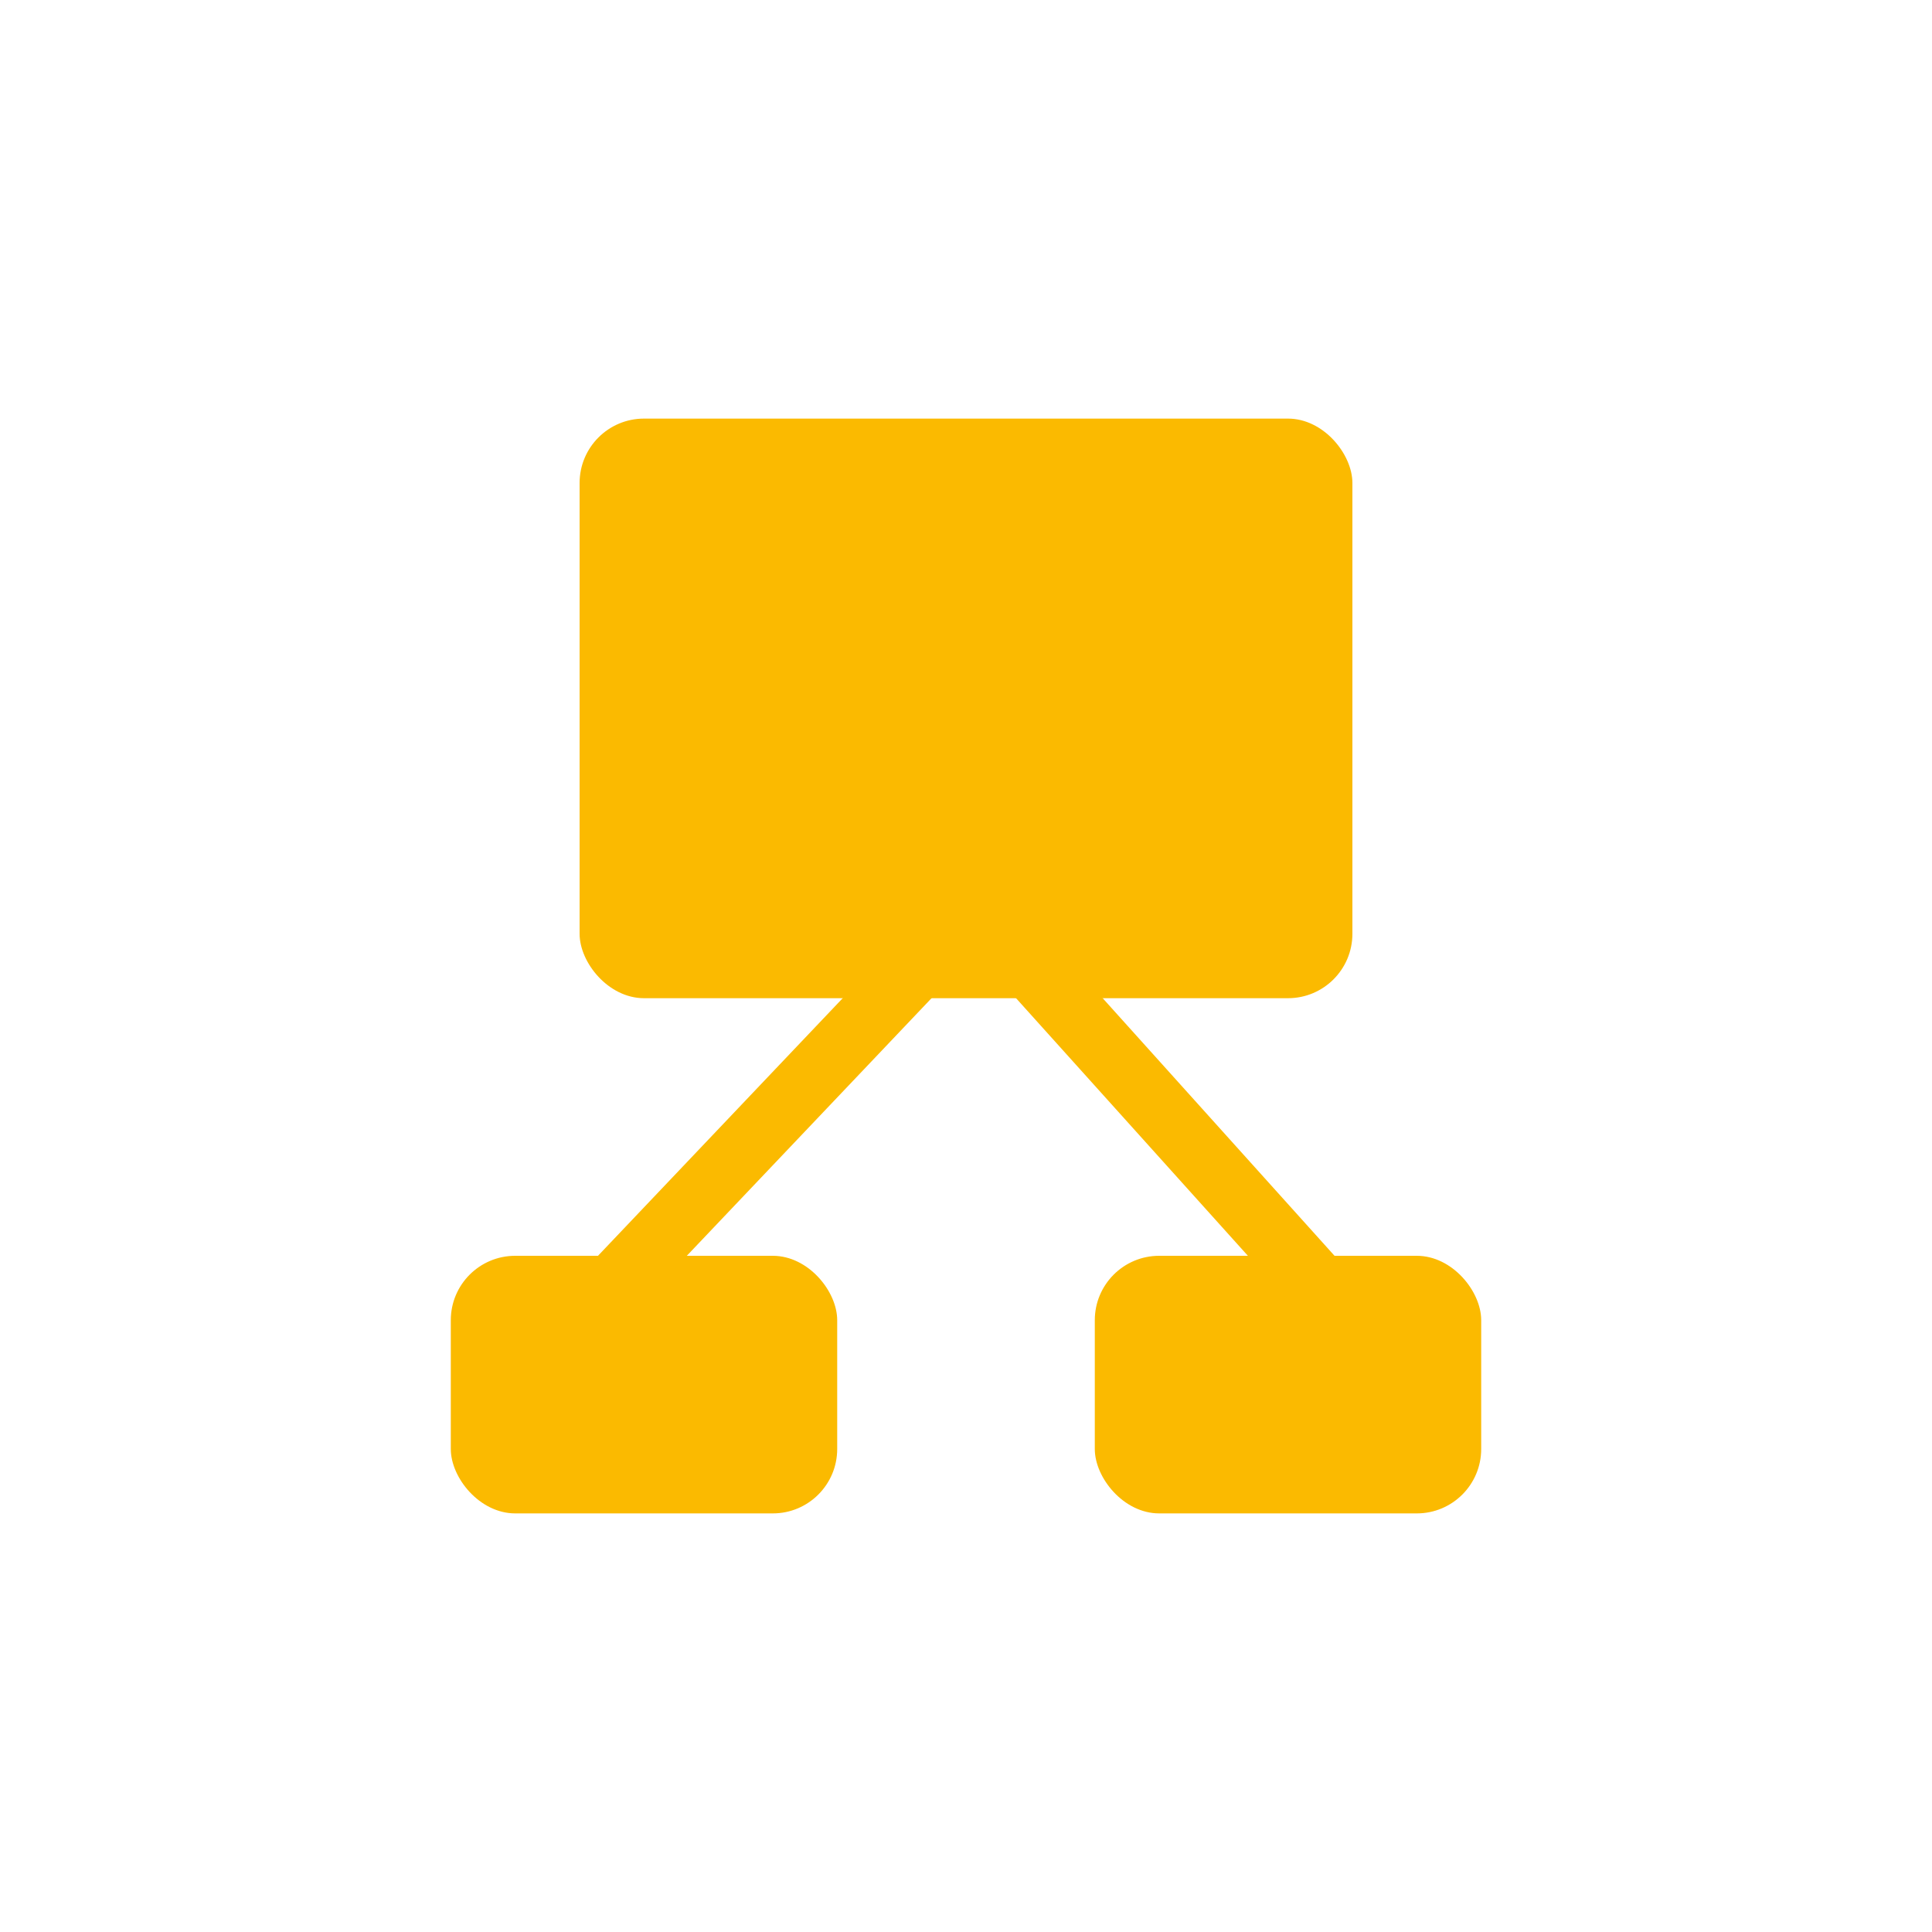 <svg width="60" height="60" viewBox="0 0 60 60" fill="none" xmlns="http://www.w3.org/2000/svg">
<rect x="18" y="13" width="24" height="18" rx="2" fill="#FBBA00"/>
<rect x="14" y="39" width="12" height="8" rx="2" fill="#FBBA00"/>
<rect x="34" y="39" width="12" height="8" rx="2" fill="#FBBA00"/>
<path d="M19 40L28.5 30" stroke="#FBBA00" stroke-width="2"/>
<path d="M41 40L32 30" stroke="#FBBA00" stroke-width="2"/>
</svg>
